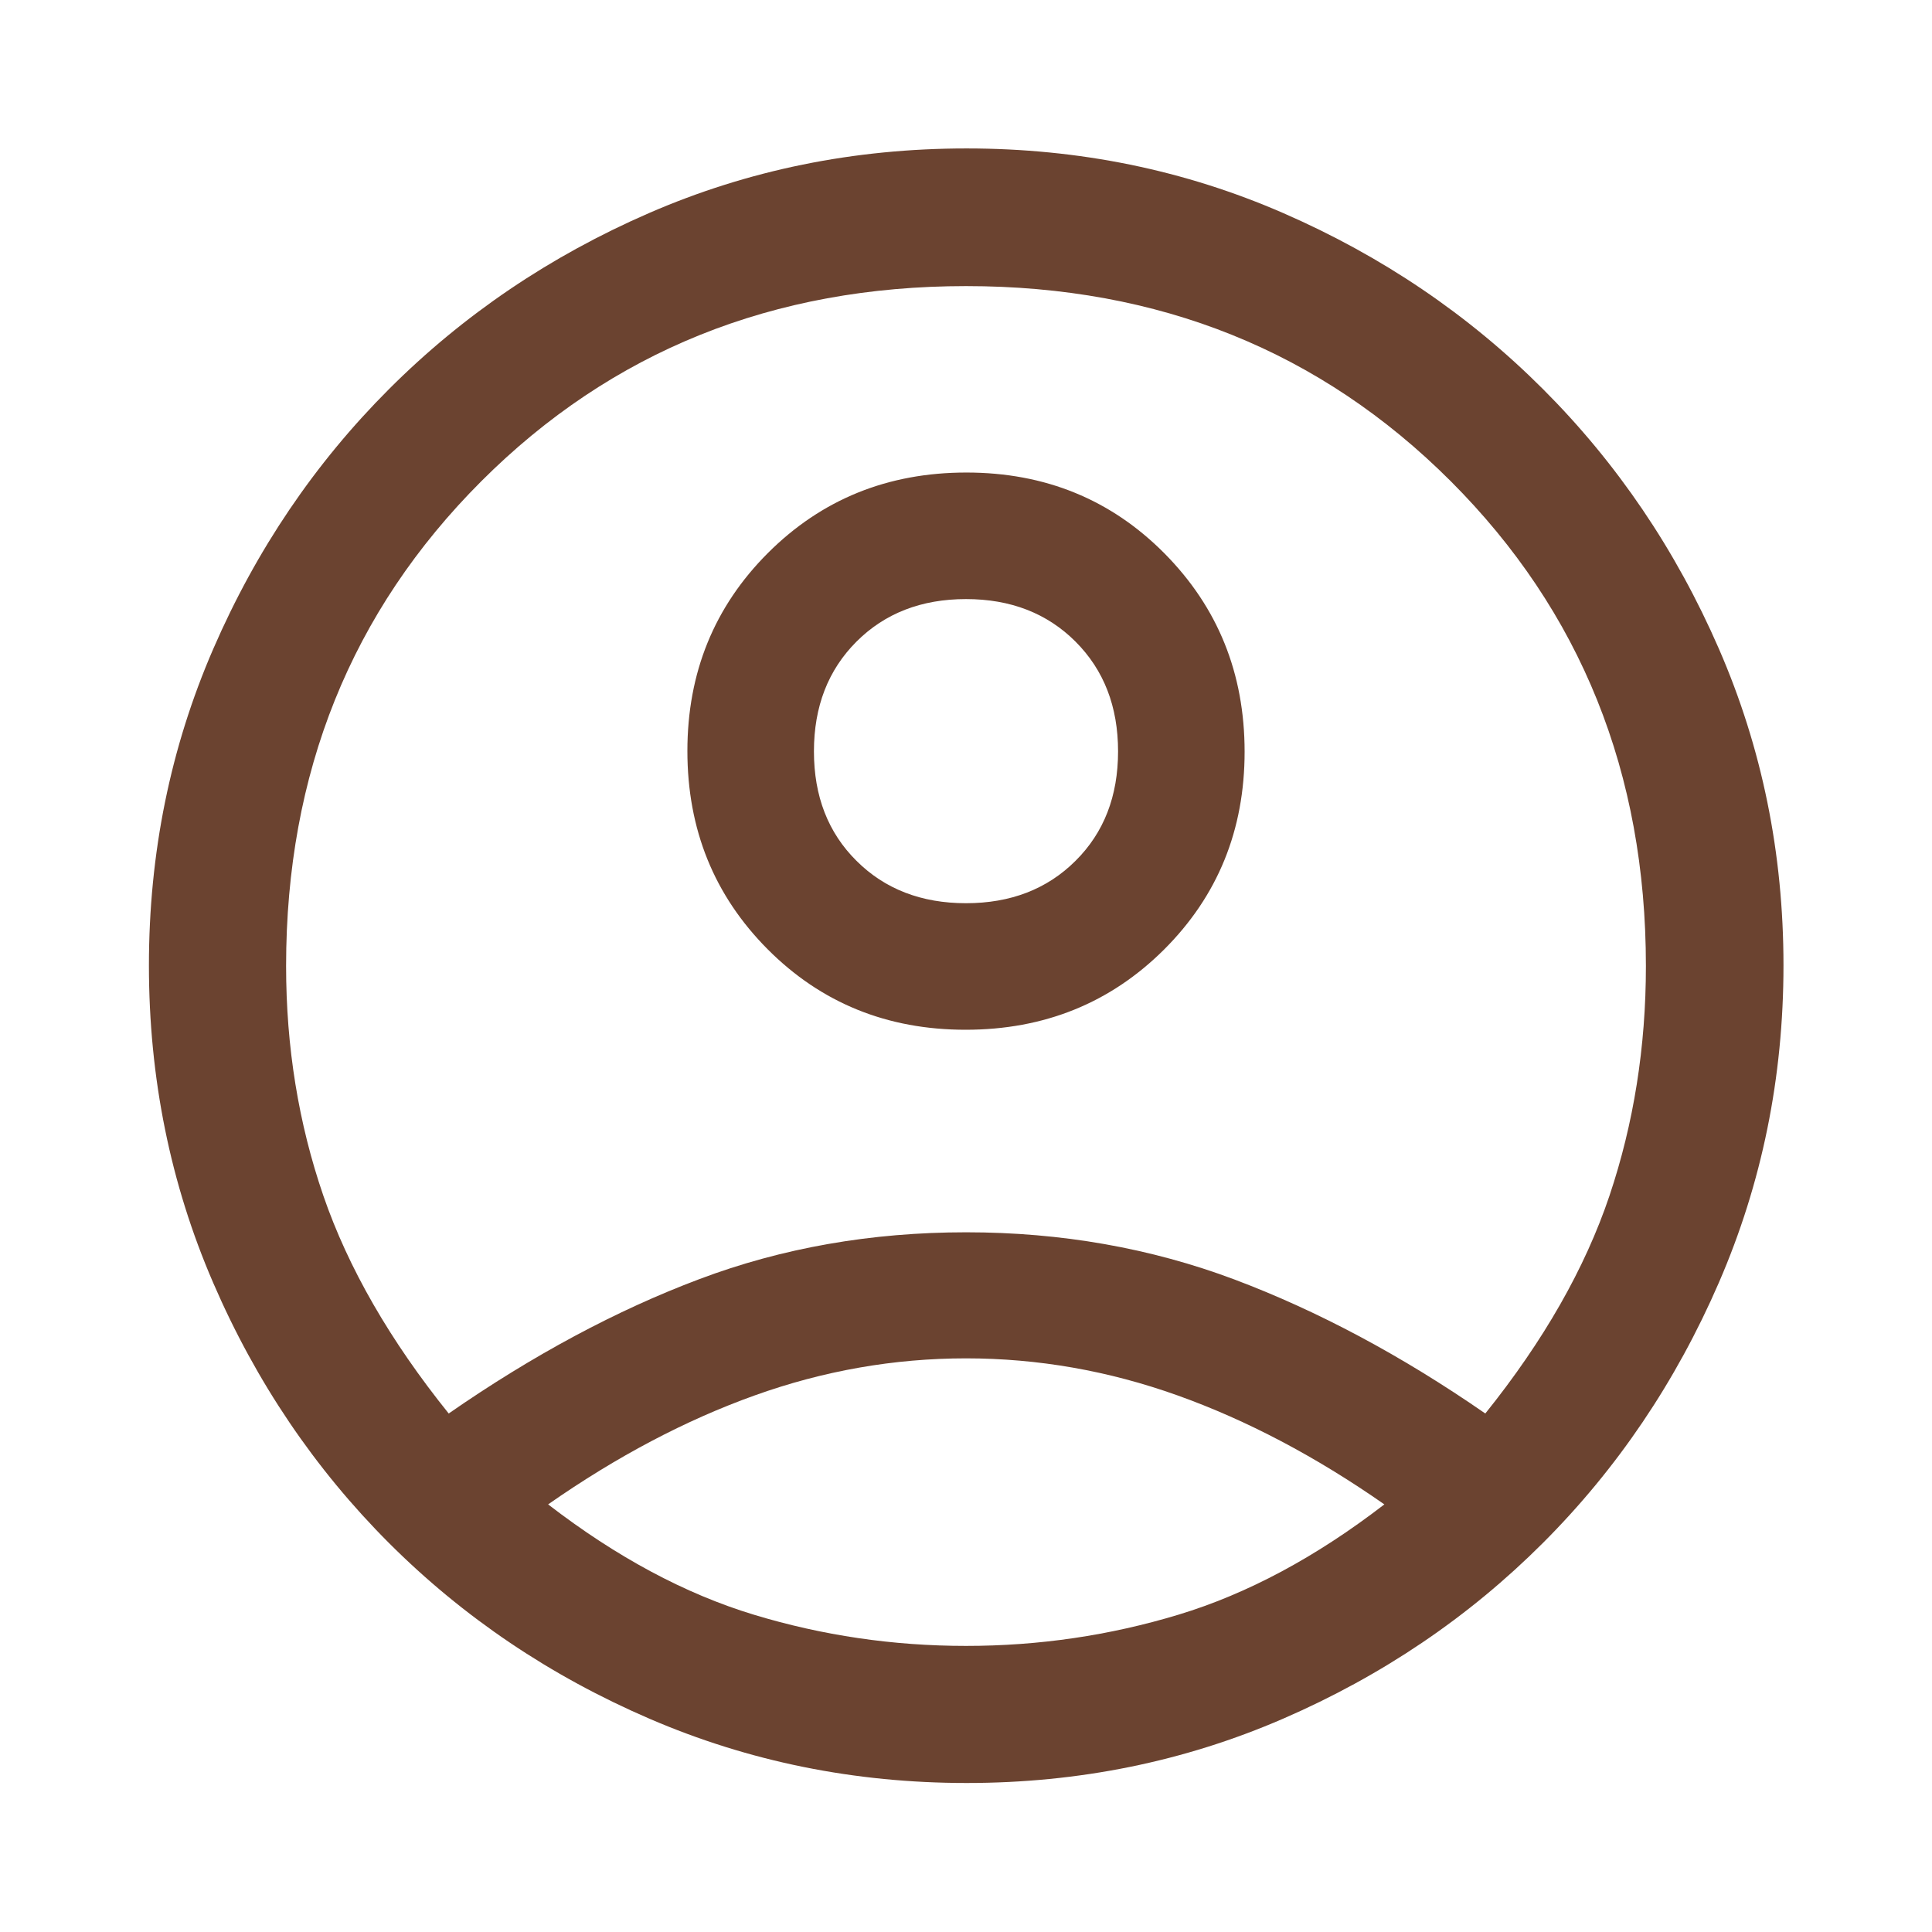 <svg xmlns="http://www.w3.org/2000/svg" fill="none" viewBox="0 0 24 24" height="24" width="24">
<path fill="#6B4330" d="M5.574 17.559C6.62 16.834 7.658 16.277 8.687 15.89C9.716 15.502 10.822 15.308 12.002 15.308C13.184 15.308 14.294 15.504 15.334 15.894C16.373 16.285 17.412 16.84 18.451 17.559C19.177 16.655 19.69 15.754 19.993 14.855C20.295 13.957 20.446 13.005 20.446 12C20.446 9.602 19.638 7.595 18.022 5.978C16.405 4.362 14.399 3.554 12.001 3.554C9.604 3.554 7.596 4.362 5.979 5.978C4.362 7.595 3.554 9.602 3.554 12C3.554 13.005 3.708 13.956 4.017 14.854C4.326 15.751 4.845 16.653 5.574 17.559ZM11.995 12.792C11.019 12.792 10.199 12.458 9.535 11.791C8.871 11.123 8.539 10.303 8.539 9.329C8.539 8.356 8.873 7.536 9.54 6.869C10.207 6.203 11.028 5.87 12.005 5.87C12.981 5.87 13.801 6.205 14.465 6.874C15.129 7.544 15.461 8.365 15.461 9.338C15.461 10.312 15.127 11.131 14.46 11.796C13.793 12.46 12.971 12.792 11.995 12.792ZM12.008 22.149C10.616 22.149 9.303 21.883 8.069 21.351C6.835 20.819 5.756 20.091 4.832 19.168C3.909 18.244 3.181 17.168 2.649 15.937C2.117 14.707 1.85 13.392 1.85 11.993C1.85 10.598 2.117 9.287 2.65 8.059C3.183 6.83 3.911 5.755 4.833 4.833C5.755 3.911 6.832 3.182 8.062 2.647C9.293 2.112 10.608 1.844 12.007 1.844C13.402 1.844 14.713 2.112 15.941 2.647C17.169 3.182 18.245 3.911 19.167 4.833C20.089 5.755 20.818 6.831 21.353 8.06C21.888 9.289 22.155 10.6 22.155 11.992C22.155 13.384 21.888 14.697 21.353 15.932C20.818 17.166 20.089 18.245 19.167 19.167C18.245 20.089 17.169 20.817 15.94 21.35C14.711 21.883 13.4 22.149 12.008 22.149ZM12 20.446C12.905 20.446 13.784 20.317 14.64 20.058C15.495 19.799 16.347 19.343 17.197 18.688C16.343 18.092 15.486 17.641 14.627 17.334C13.768 17.027 12.892 16.874 12 16.874C11.108 16.874 10.233 17.027 9.376 17.334C8.518 17.641 7.663 18.092 6.809 18.688C7.659 19.343 8.51 19.799 9.363 20.058C10.216 20.317 11.095 20.446 12 20.446ZM12 11.22C12.554 11.22 13.008 11.045 13.36 10.694C13.713 10.344 13.889 9.891 13.889 9.334C13.889 8.777 13.713 8.323 13.36 7.97C13.008 7.618 12.554 7.442 12 7.442C11.446 7.442 10.992 7.618 10.64 7.97C10.287 8.323 10.111 8.777 10.111 9.334C10.111 9.891 10.287 10.344 10.64 10.694C10.992 11.045 11.446 11.22 12 11.22Z"></path>
</svg>
